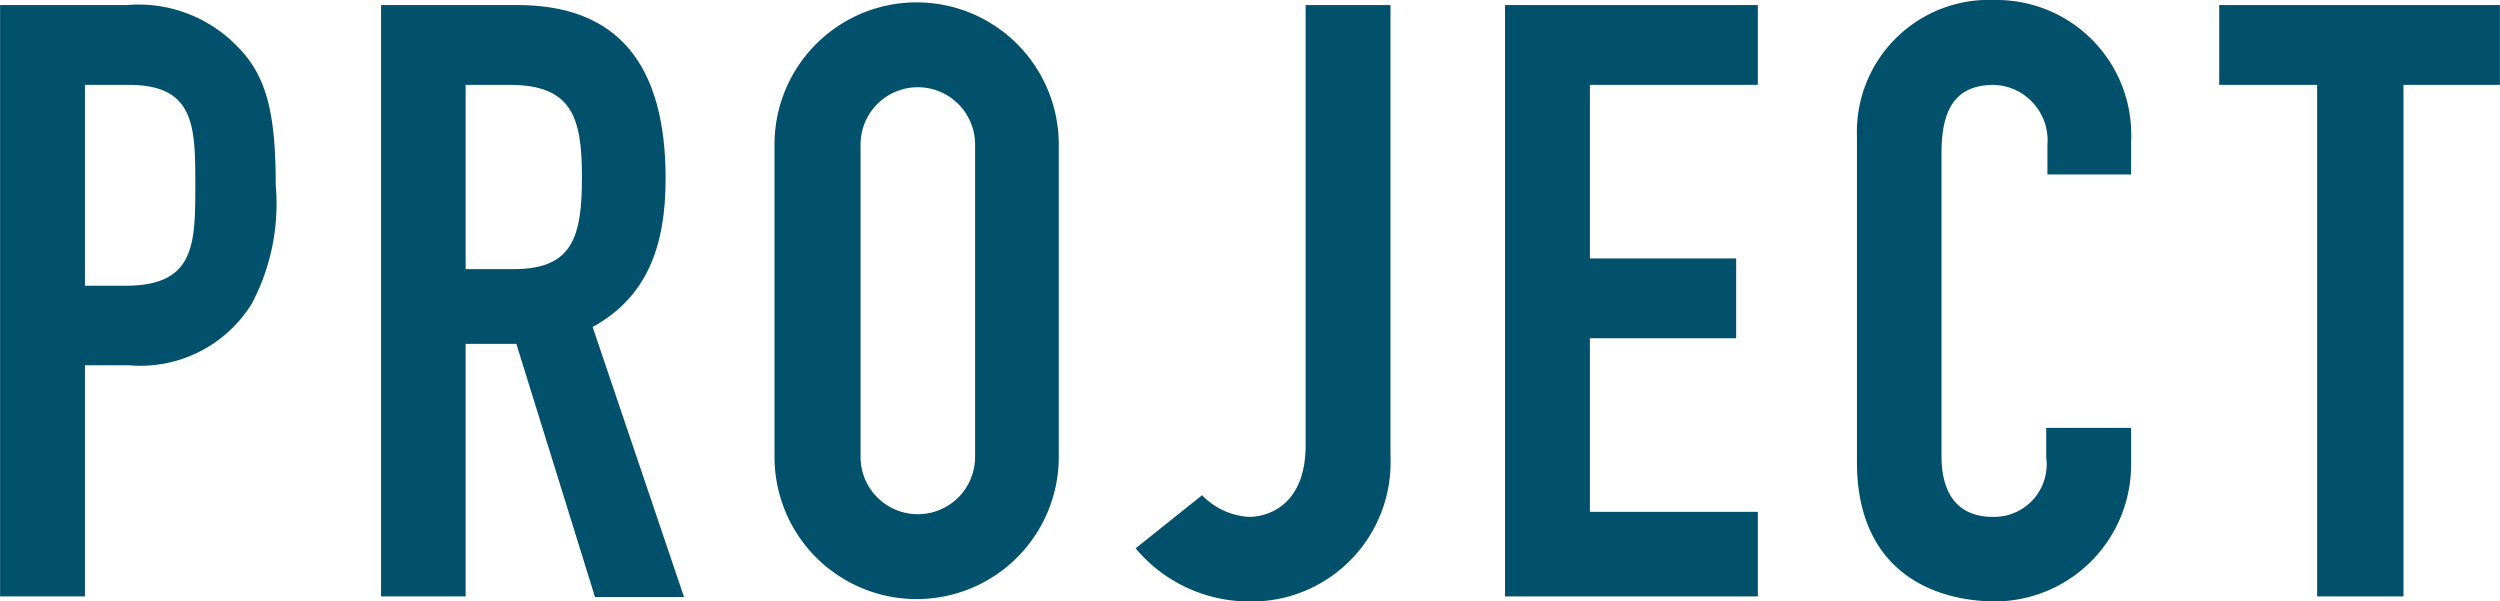 <svg xmlns="http://www.w3.org/2000/svg" width="29.72mm" height="7.15mm" viewBox="0 0 84.25 20.27">
  <defs>
    <style>
      .cls-1 {
        fill: #01506c;
      }
    </style>
  </defs>
  <title>information_project</title>
  <g id="レイヤー_2" data-name="レイヤー 2">
    <g id="header">
      <g>
        <path class="cls-1" d="M0,.17H4.28A4.63,4.63,0,0,1,8,1.57c1,1,1.29,2.29,1.29,4.67a7.19,7.19,0,0,1-.81,4,4.42,4.42,0,0,1-4.15,2.07H2.86V20.1H0ZM2.86,9.63H4.23c2.32,0,2.35-1.37,2.35-3.36s0-3.41-2.24-3.41H2.86Z"/>
        <path class="cls-1" d="M12.84.17h4.59c3.39,0,5,2,5,5.85,0,2.3-.64,4-2.46,5l3.08,9.1h-3L17.4,11.59H15.69V20.1H12.84Zm2.85,8.9h1.63c2,0,2.29-1.12,2.29-3.11s-.33-3.1-2.43-3.1H15.69Z"/>
        <path class="cls-1" d="M26.1,4.87a4.79,4.79,0,1,1,9.58,0V15.4a4.79,4.79,0,1,1-9.58,0ZM29,15.4a1.93,1.93,0,1,0,3.86,0V4.87a1.93,1.93,0,1,0-3.86,0Z"/>
        <path class="cls-1" d="M46.86,15.4A4.69,4.69,0,0,1,42,20.27a5,5,0,0,1-3.73-1.79l2.24-1.79a2.39,2.39,0,0,0,1.57.73C42.77,17.42,44,17,44,15V.17h2.86Z"/>
        <path class="cls-1" d="M50.72.17h8.52V2.86H53.58V8.71h4.93V11.4H53.58v5.85h5.66V20.1H50.72Z"/>
        <path class="cls-1" d="M71.82,15.65a4.61,4.61,0,0,1-4.54,4.62c-2.18,0-4.7-1.06-4.7-4.7v-11A4.45,4.45,0,0,1,67.22,0a4.54,4.54,0,0,1,4.6,4.76V5.88H69v-1A1.87,1.87,0,0,0,67.2,2.86c-1.43,0-1.77,1-1.77,2.32V15.37c0,1.15.45,2.05,1.74,2.05a1.77,1.77,0,0,0,1.79-2v-1h2.86Z"/>
        <path class="cls-1" d="M78.09,2.86h-3.3V.17h9.46V2.86H81V20.1H78.09Z"/>
      </g>
    </g>
  </g>
</svg>

